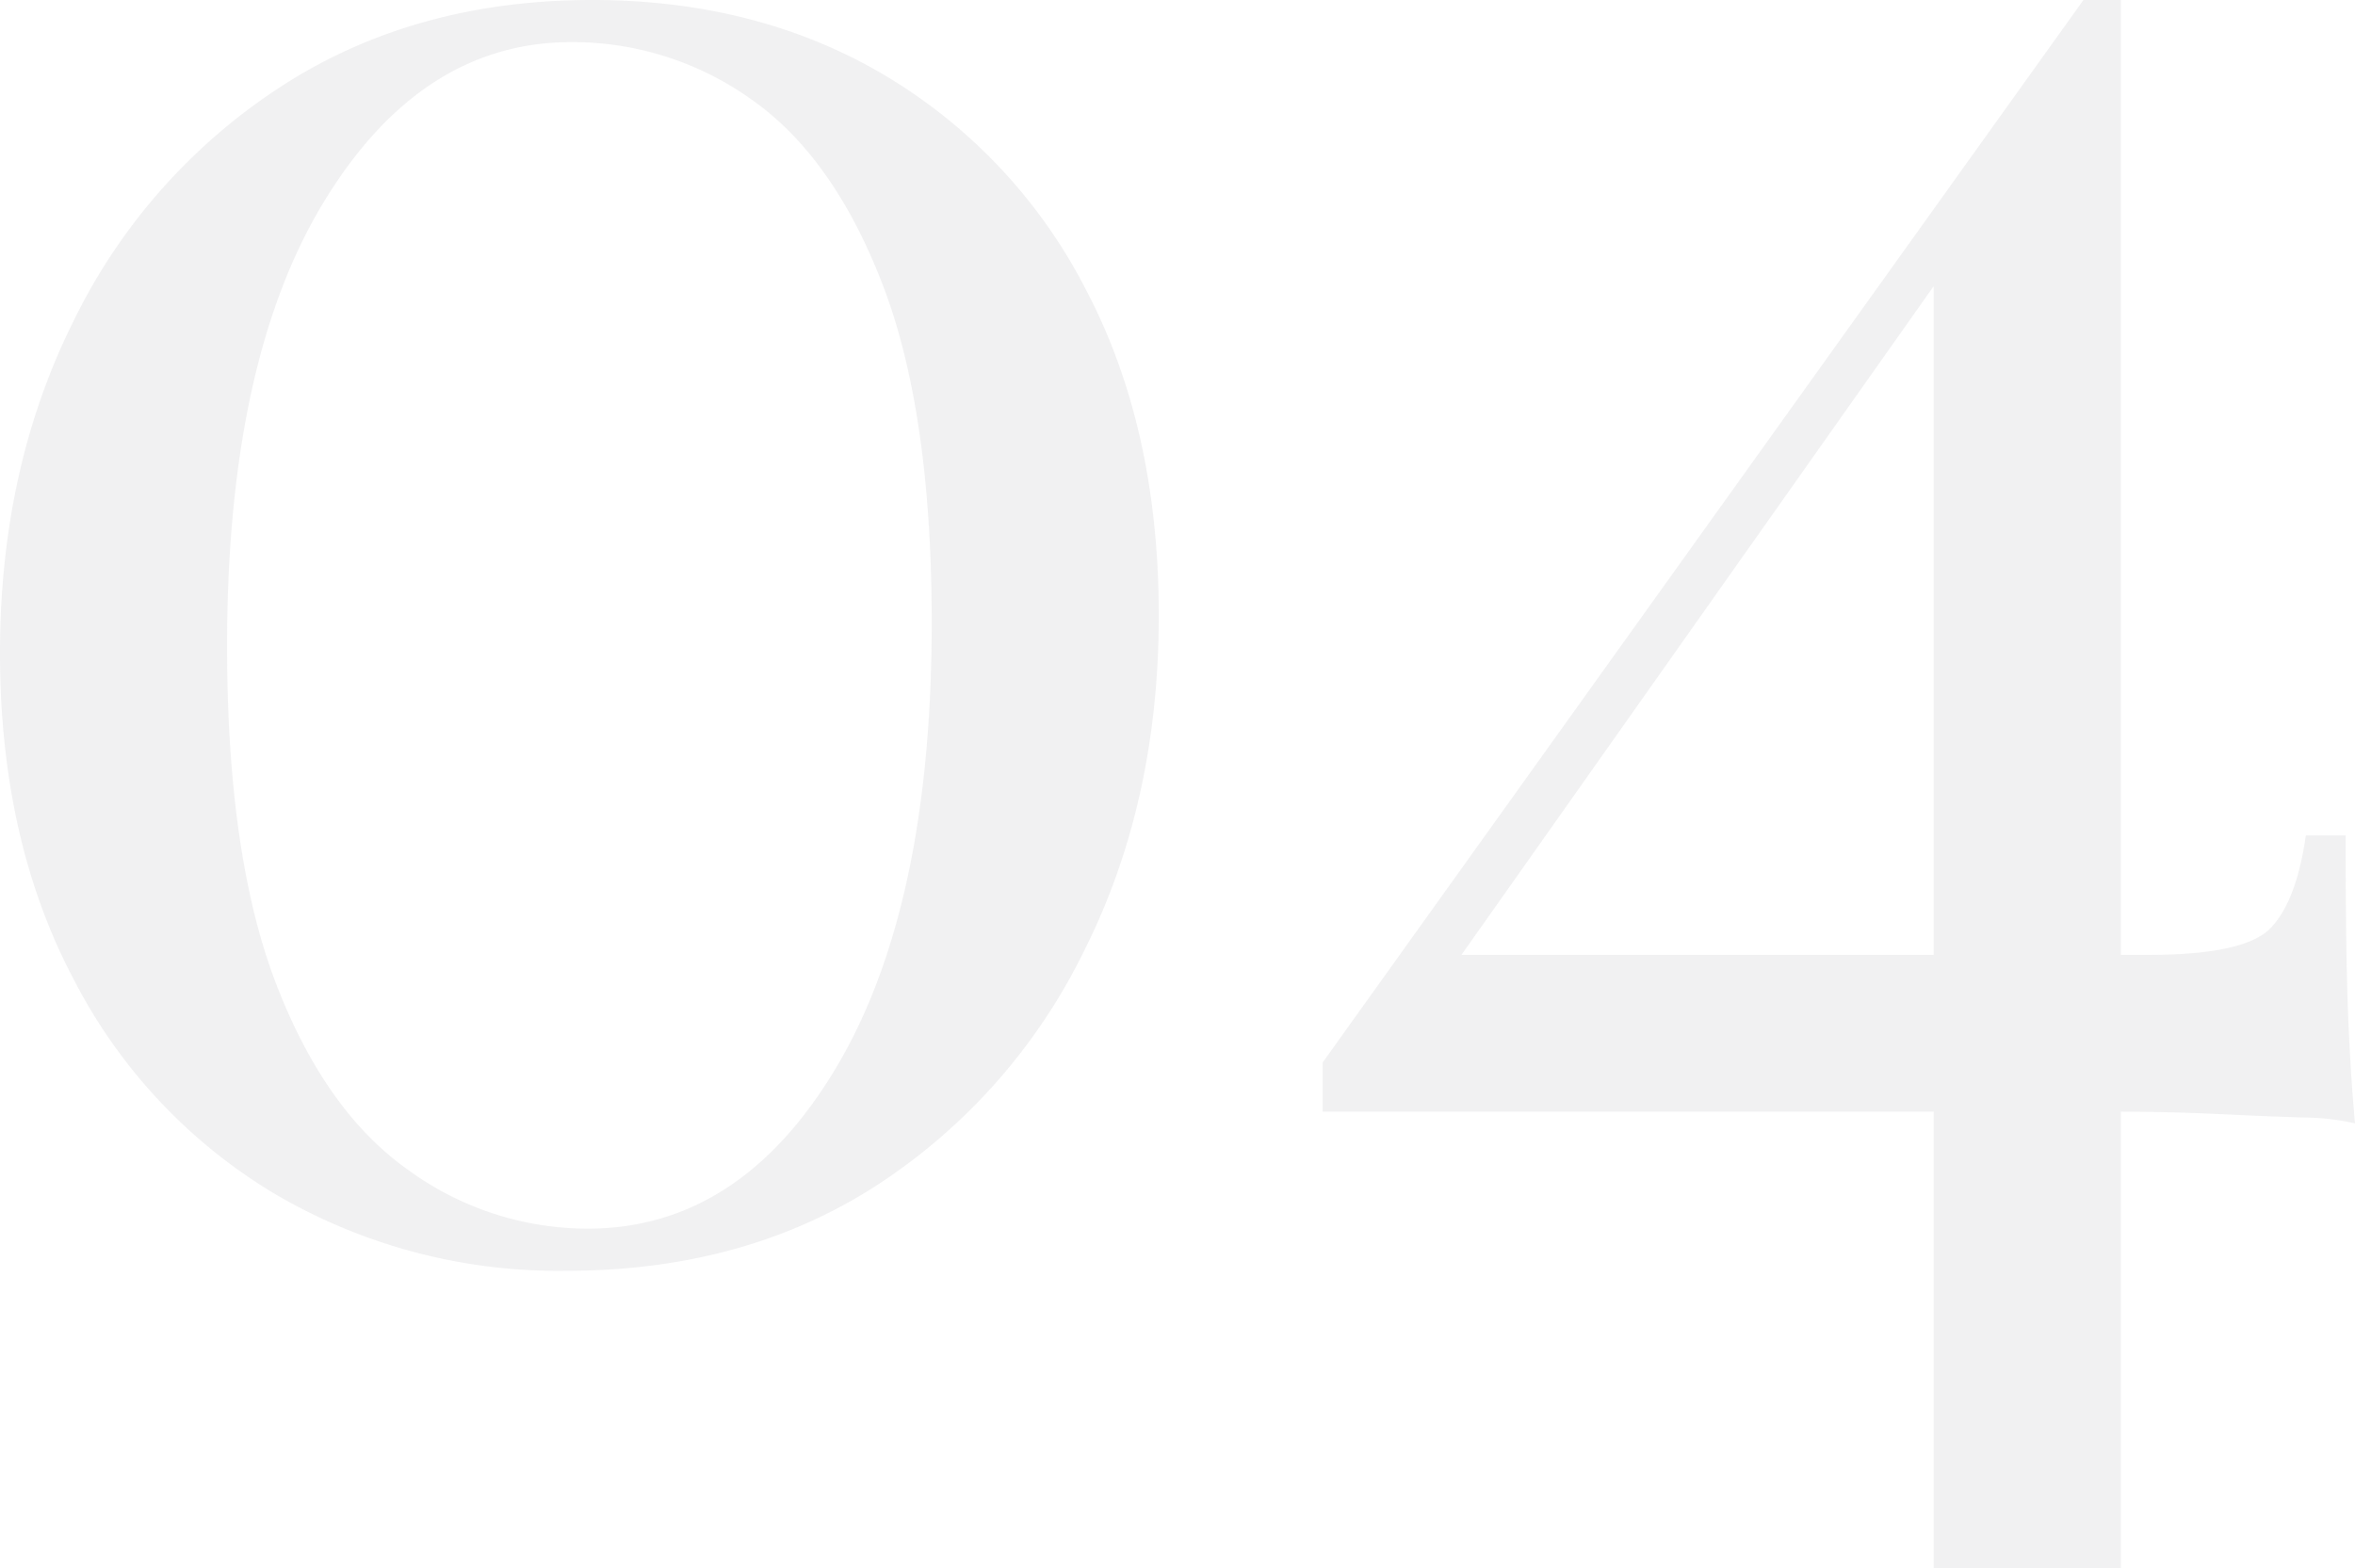 <svg xmlns="http://www.w3.org/2000/svg" width="251.5" height="167.5" viewBox="0 0 251.5 167.5">
  <path id="Path_733" data-name="Path 733" d="M76.25,138.75q17.75,0,31.375,8.125A56.684,56.684,0,0,1,129,169.75q7.75,14.75,7.75,34.75t-8,35.875a62.626,62.626,0,0,1-22.125,25Q92.5,274.5,73.5,274.5a59.777,59.777,0,0,1-31-8.125,57.068,57.068,0,0,1-21.625-23Q13,228.5,13,208.5q0-19.75,7.875-35.5A62.49,62.49,0,0,1,43,148Q57.25,138.75,76.25,138.75ZM74,143.25q-16,0-26.375,17T37.25,207.75q0,22.5,5.25,36.125T56.625,263.75A32.575,32.575,0,0,0,75.75,270q16.25,0,26.5-17.125T112.5,205.25q0-22.5-5.25-36.125t-14-19.75A32.84,32.84,0,0,0,74,143.25Zm161.5-4.5,1,6.5-70.25,99.5-.25-4h76.5q10.25,0,13-2.875T259.25,228h4.25q0,12.25.25,18.75t.75,12a25.567,25.567,0,0,0-5.625-.625Q255,258,249.75,257.75t-11-.25h-84.5v-5.25Zm4,0v167.5h-20v-141l16-26.5Z" transform="translate(-13 -138.75)" fill="#37313f" opacity="0.07"/>
</svg>

